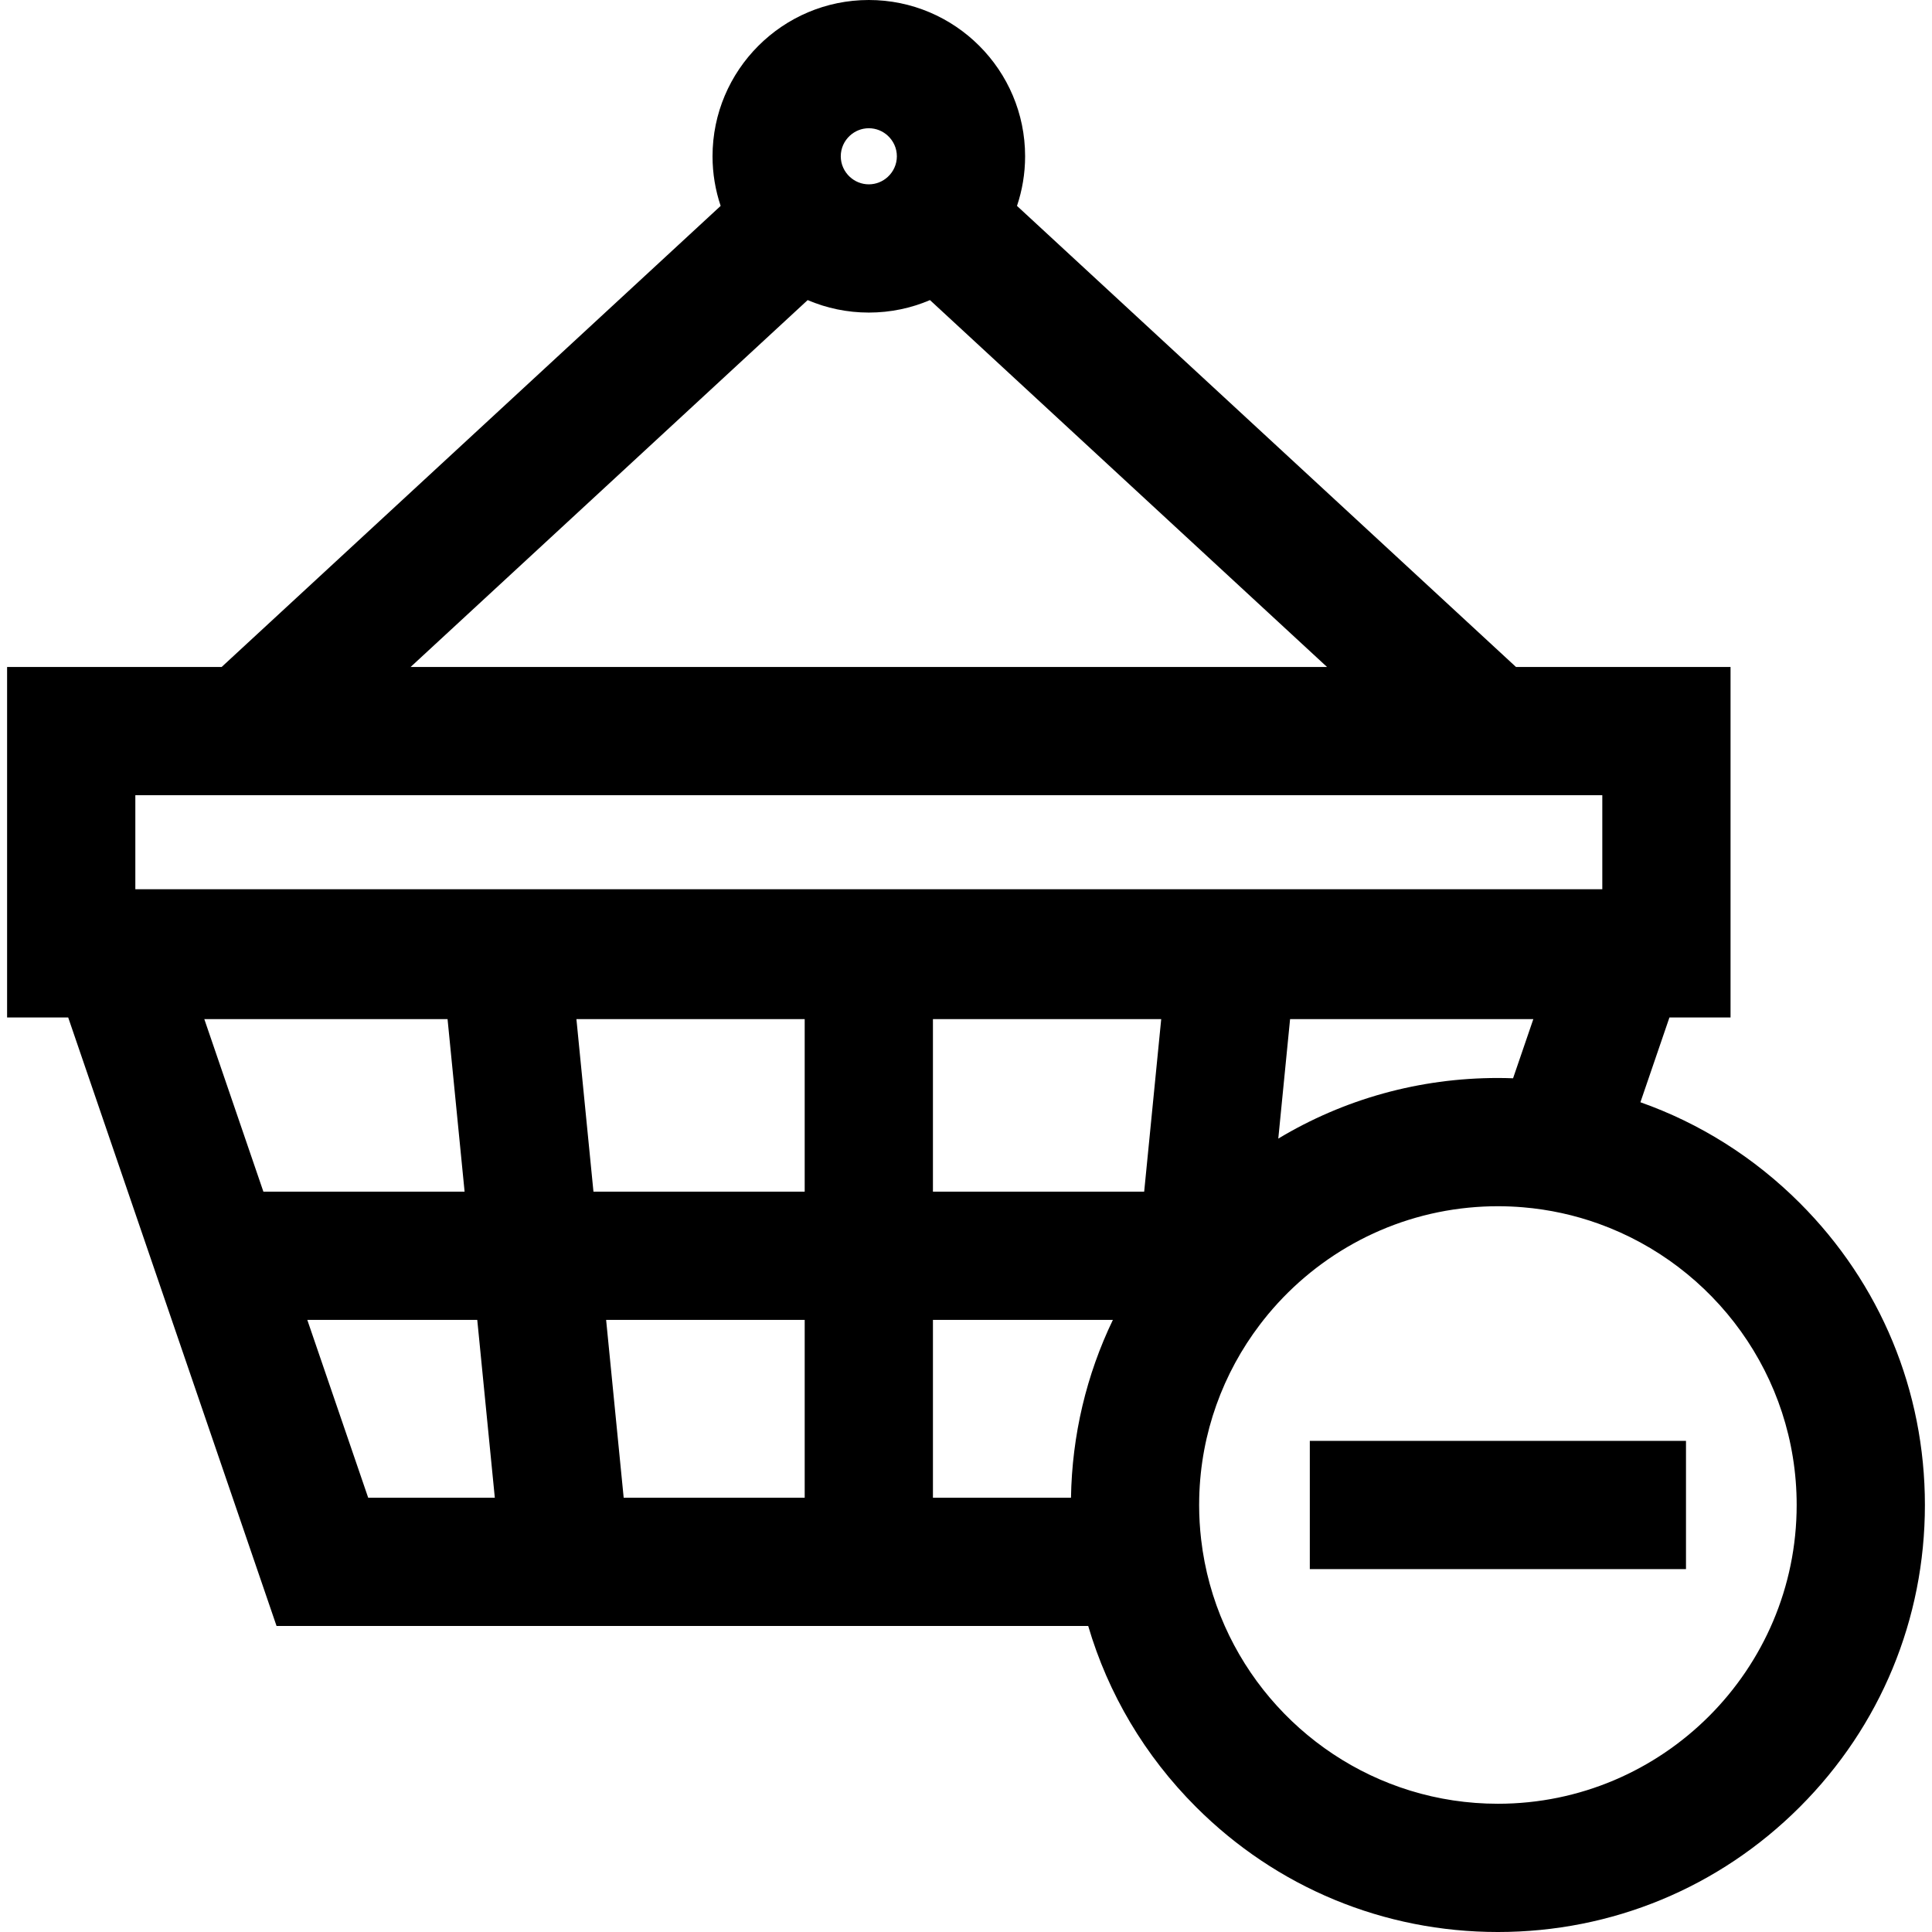 <?xml version="1.0" encoding="iso-8859-1"?>
<!-- Uploaded to: SVG Repo, www.svgrepo.com, Generator: SVG Repo Mixer Tools -->
<!DOCTYPE svg PUBLIC "-//W3C//DTD SVG 1.1//EN" "http://www.w3.org/Graphics/SVG/1.1/DTD/svg11.dtd">
<svg fill="#000000" version="1.1" id="Capa_1" xmlns="http://www.w3.org/2000/svg" xmlns:xlink="http://www.w3.org/1999/xlink" 
	 width="800px" height="800px" viewBox="0 0 979.248 979.248"
	 xml:space="preserve">
<g>
	<g>
		<path d="M912.261,609.777c-23.204-23.205-50.752-40.482-80.807-51.094l14.713-42.971h30.972V338.069H768.399L515.468,104.36
			c2.654-7.906,4.115-16.355,4.115-25.145C519.583,35.536,484.047,0,440.366,0c-43.68,0-79.215,35.536-79.215,79.215
			c0,8.788,1.46,17.237,4.114,25.144l-252.933,233.71H3.596v177.646h30.971l105.601,308.414h411.398
			c10.077,34.305,28.628,65.74,54.616,91.729c40.878,40.879,95.229,63.391,153.039,63.391c57.812,0,112.162-22.512,153.04-63.391
			c40.879-40.879,63.392-95.229,63.392-153.039C975.652,705.006,953.14,650.654,912.261,609.777z M620.771,824.129
			c-6.08-13.676-10.188-28.414-11.969-43.85c-0.661-5.732-1.013-11.557-1.013-17.463c0-1.232,0.017-2.461,0.047-3.688
			c0.791-32.904,12.134-63.238,30.762-87.752c0.607-0.799,1.218-1.594,1.84-2.379c24.884-31.438,61.958-52.803,104.019-56.893
			c4.858-0.471,9.783-0.721,14.764-0.721c4.273,0,8.503,0.188,12.688,0.535c13.385,1.115,26.278,3.979,38.454,8.361
			c58.409,21.021,100.29,76.975,100.29,142.535c0,83.498-67.932,151.43-151.432,151.43
			C697.533,914.248,644.352,877.166,620.771,824.129z M407.866,759.129h-91.75l-8.899-90.131h100.649V759.129z M300.798,603.998
			l-8.635-87.441h115.703v87.441H300.798z M472.866,516.557H588.57l-8.635,87.439h-107.07L472.866,516.557L472.866,516.557z
			 M759.221,546.385c-39.841,0-78.036,10.695-111.313,30.723l5.979-60.551h123.286l-10.266,29.979
			C764.353,546.445,761.792,546.385,759.221,546.385z M454.582,79.215c0,4.121-1.773,7.826-4.583,10.425
			c-2.536,2.345-5.914,3.791-9.633,3.791c-3.718,0-7.096-1.446-9.632-3.791c-2.81-2.599-4.583-6.305-4.583-10.425
			s1.773-7.825,4.583-10.424c2.536-2.345,5.914-3.791,9.632-3.791c3.719,0,7.097,1.446,9.633,3.791
			C452.809,71.39,454.582,75.095,454.582,79.215z M409.367,152.108c9.526,4.067,20.004,6.323,30.999,6.323
			c10.996,0,21.474-2.256,30.999-6.323l201.257,185.961h-464.51L409.367,152.108z M68.596,403.069h743.542v47.646H68.596V403.069z
			 M226.847,516.557l8.635,87.439H133.5l-29.94-87.439H226.847z M186.618,759.129l-30.861-90.131h86.144l8.9,90.131H186.618z
			 M472.866,668.998h91.204c-13.401,27.822-20.709,58.42-21.235,90.131h-69.97L472.866,668.998L472.866,668.998z"/>
		<polygon points="703.981,730.316 663.888,730.316 663.888,759.129 663.888,795.316 750.431,795.316 854.555,795.316 
			854.555,730.316 772.687,730.316 		"/>
	</g>
</g>
</svg>